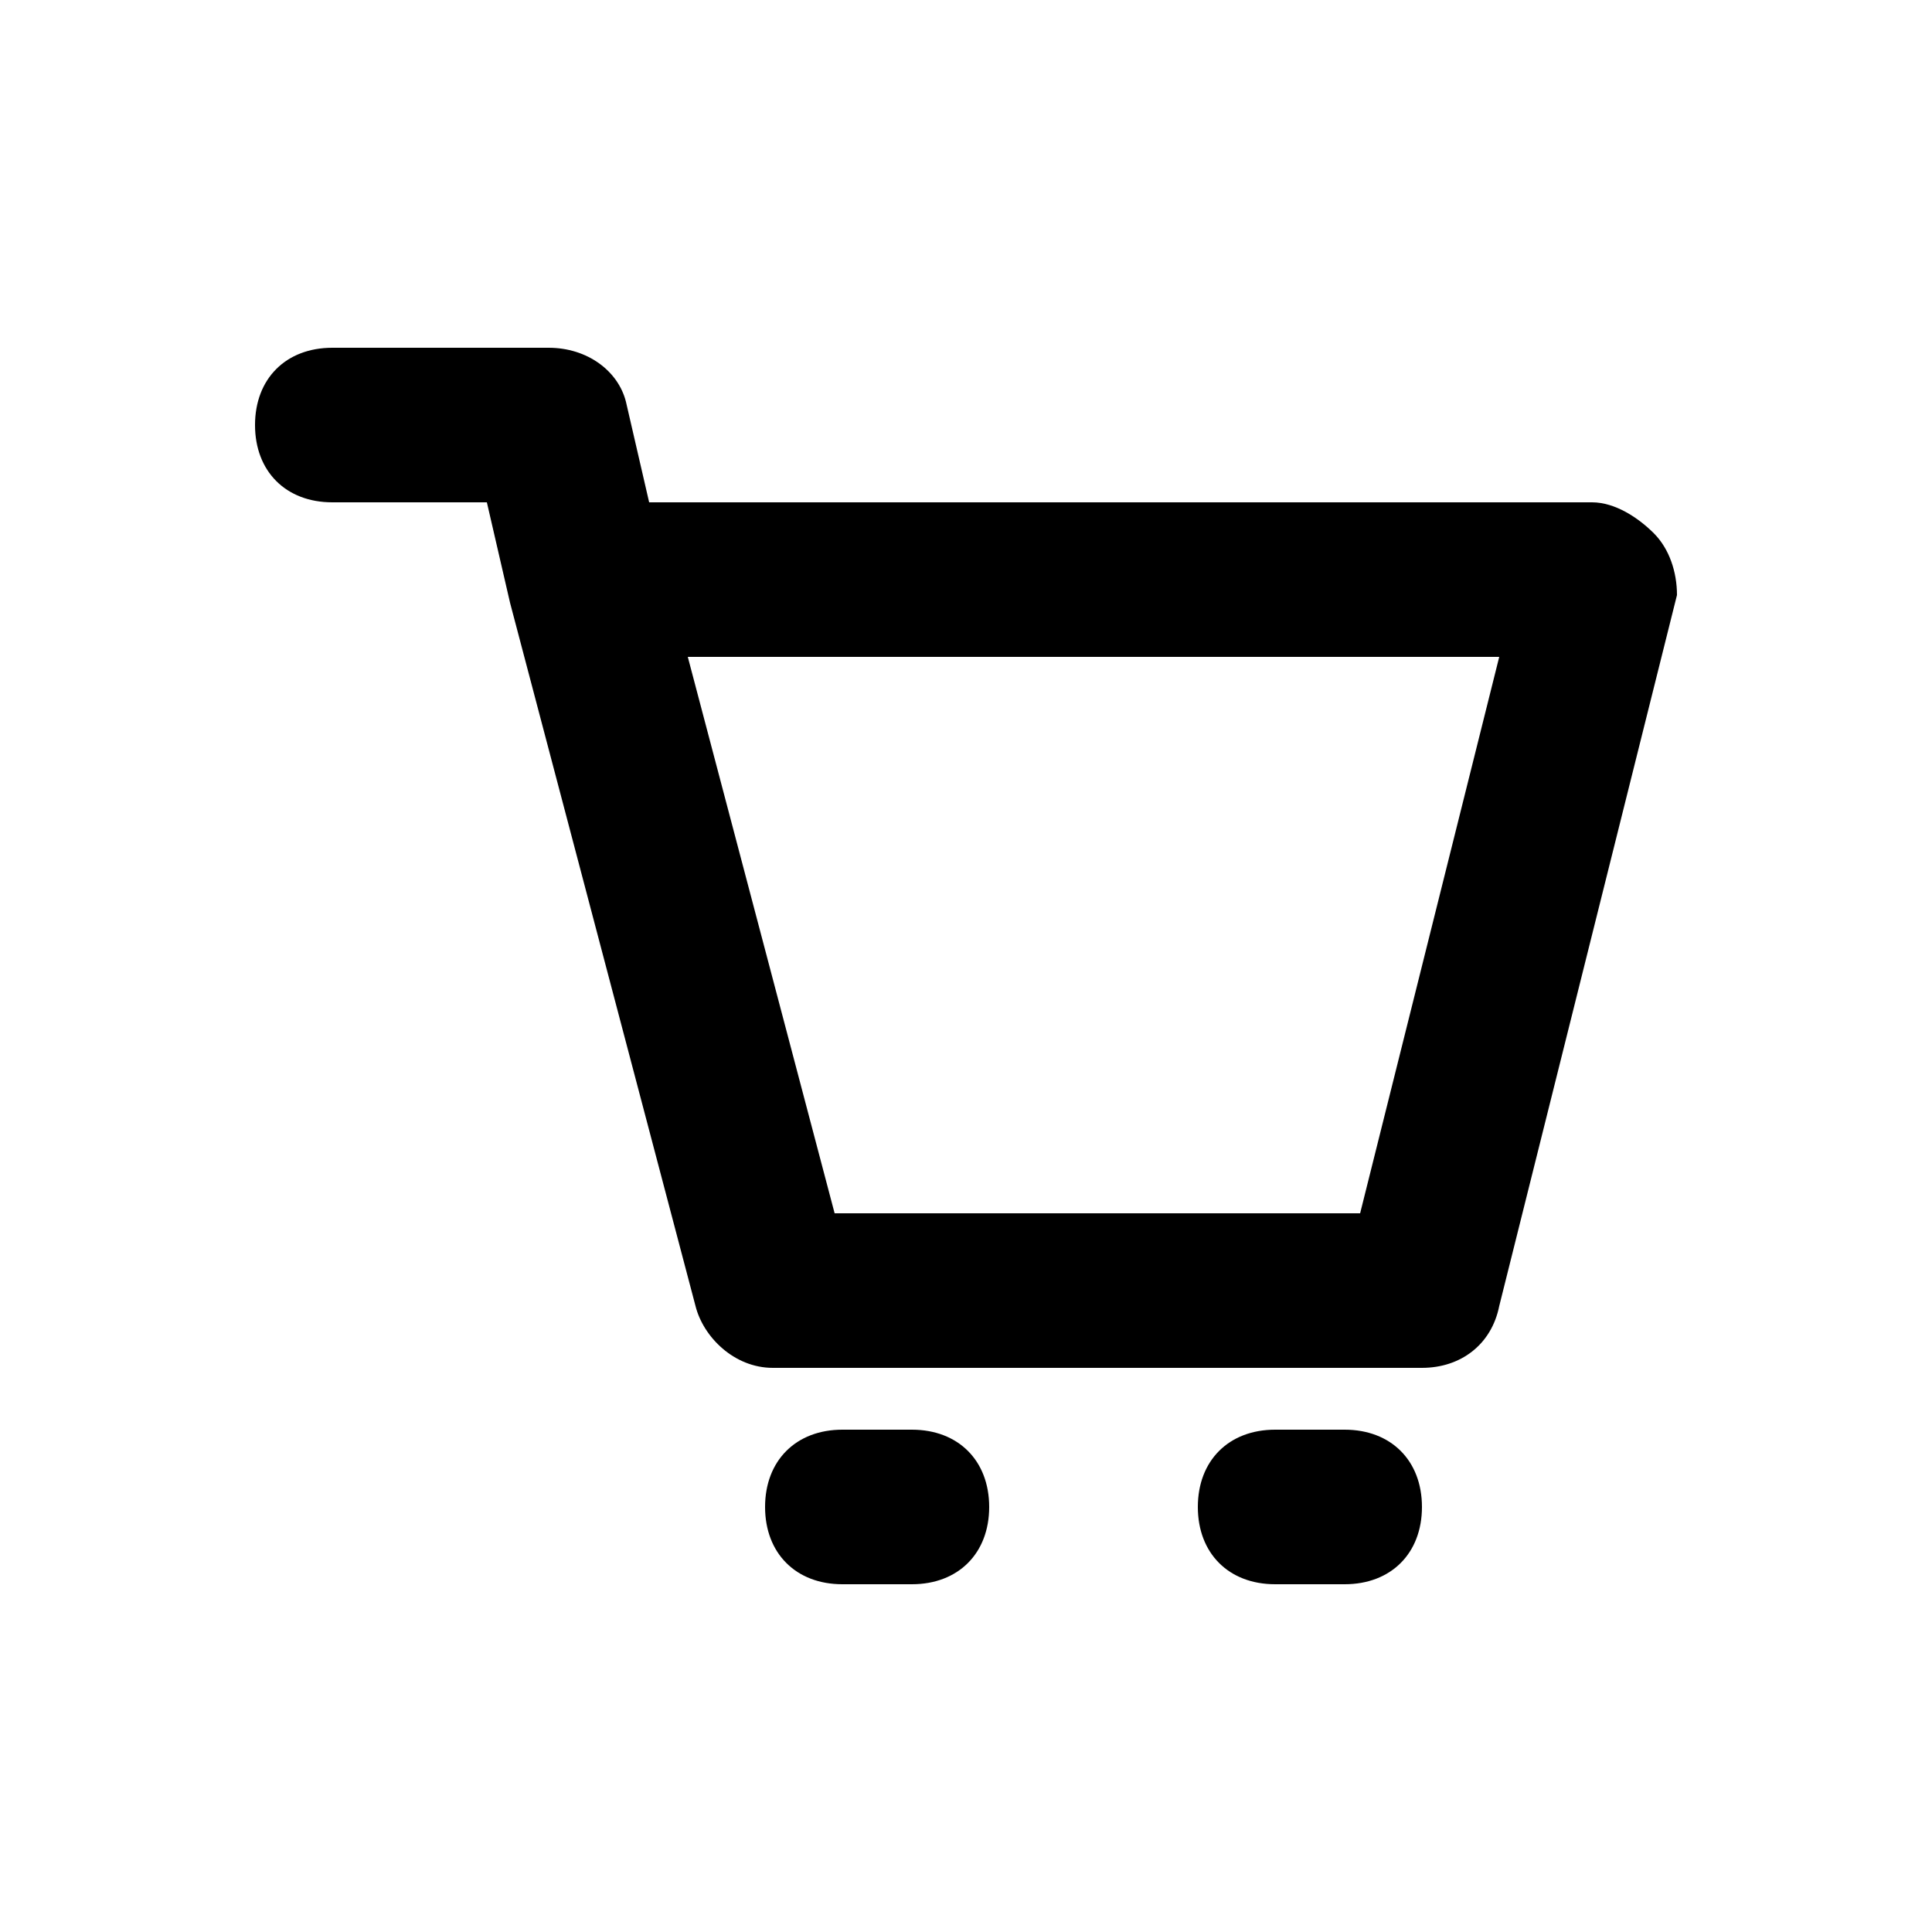 <svg version="1.1" id="Warstwa_1" xmlns="http://www.w3.org/2000/svg" xmlns:xlink="http://www.w3.org/1999/xlink" x="0px" y="0px"
	 viewBox="0 0 25 25" style="enable-background:new 0 0 25 25;" xml:space="preserve">
	<path d="M21.4,6.9c-0.2-0.2-0.5-0.4-0.8-0.4H8.4L8.1,5.2l0,0C8,4.8,7.6,4.5,7.1,4.5H4.3c-0.6,0-1,0.4-1,1s0.4,1,1,1h2
	l0.3,1.3l0,0c0,0,0,0,0,0L9,16.9c0.1,0.4,0.5,0.8,1,0.8h8.4c0.5,0,0.9-0.3,1-0.8l2.3-9.2C21.7,7.4,21.6,7.1,21.4,6.9z M17.6,15.7
	h-6.8L8.9,8.5h10.5L17.6,15.7z"/>
	<path d="M11.8,20.5h-0.9c-0.6,0-1-0.4-1-1s0.4-1,1-1h0.9c0.6,0,1,0.4,1,1S12.4,20.5,11.8,20.5z"/>
	<path d="M17.4,20.5h-0.9c-0.6,0-1-0.4-1-1s0.4-1,1-1h0.9c0.6,0,1,0.4,1,1S18,20.5,17.4,20.5z"/>
</svg>
